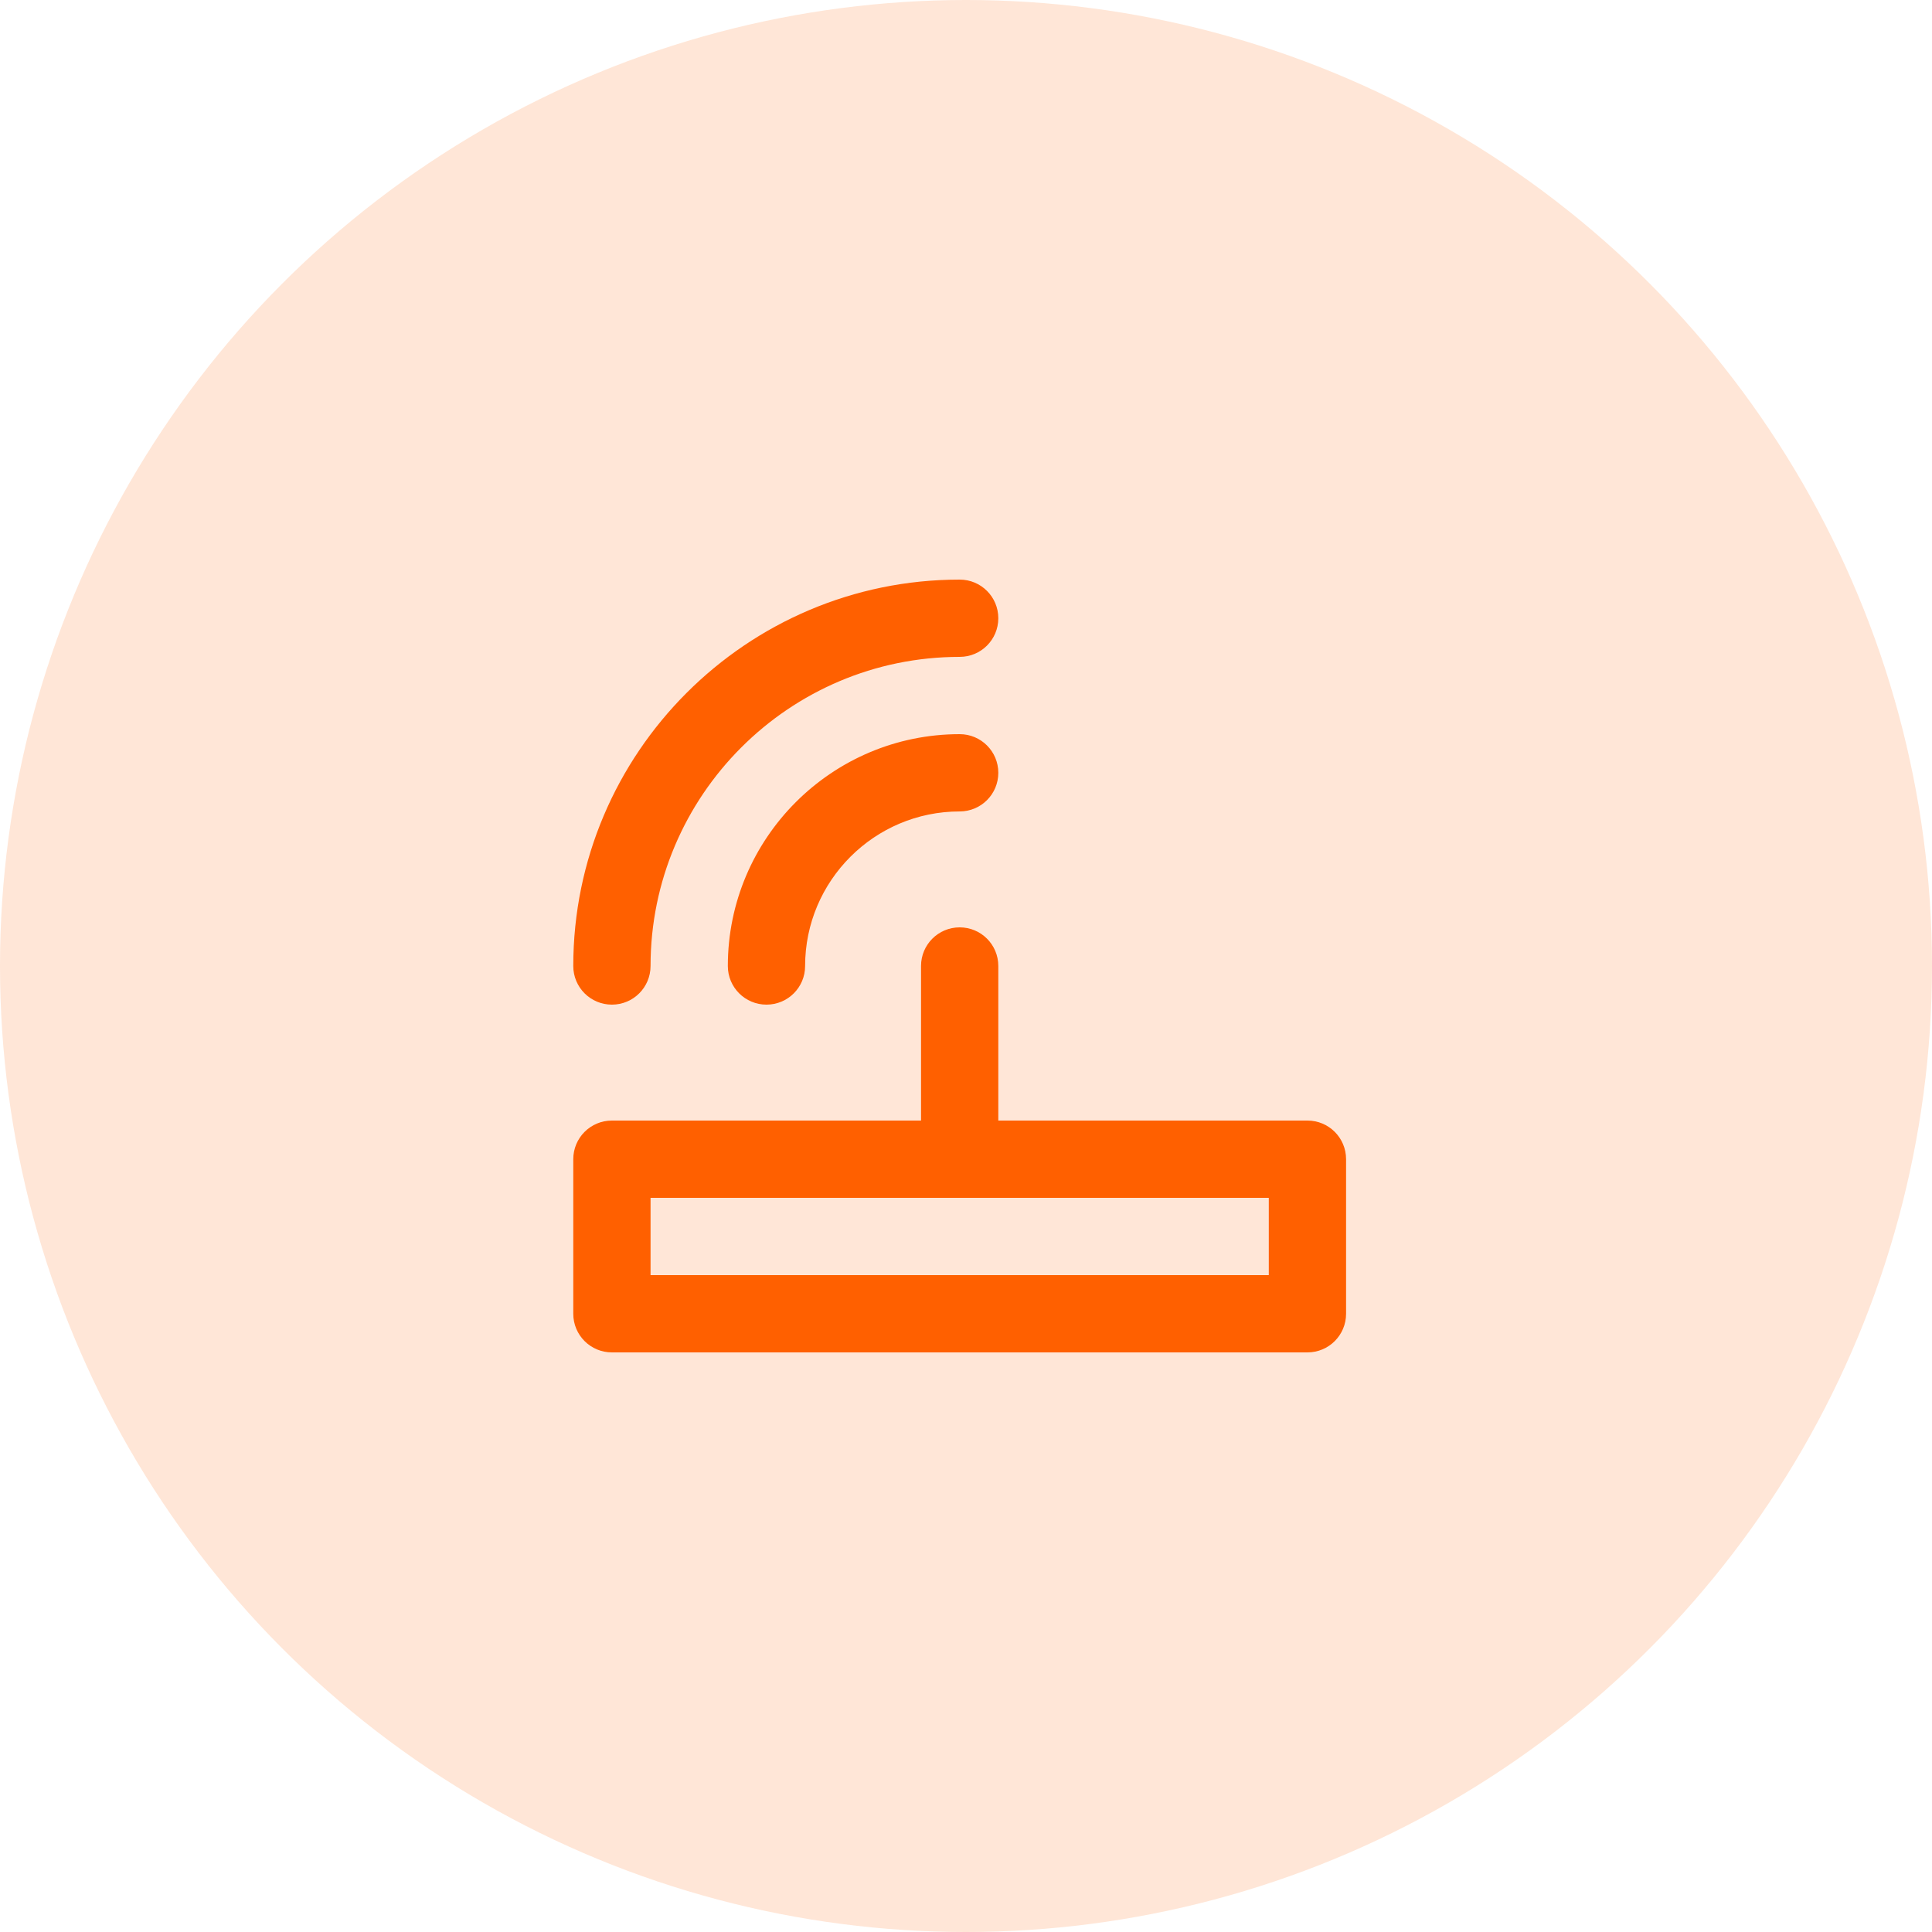 <svg width="80" height="80" viewBox="0 0 80 80" fill="none" xmlns="http://www.w3.org/2000/svg">
<circle cx="40" cy="40" r="40" fill="#FF6000" fill-opacity="0.16"/>
<path fill-rule="evenodd" clip-rule="evenodd" d="M54.138 46.4H41.338V40C41.338 39.115 40.623 38.4 39.738 38.4C38.853 38.4 38.138 39.115 38.138 40V46.4H25.338C24.453 46.4 23.738 47.115 23.738 48V54.4C23.738 55.285 24.453 56 25.338 56H54.138C55.023 56 55.738 55.285 55.738 54.4V48C55.738 47.115 55.023 46.4 54.138 46.4ZM39.738 30.4C40.623 30.4 41.338 31.115 41.338 32C41.338 32.885 40.623 33.6 39.738 33.6C36.209 33.6 33.338 36.47 33.338 40C33.338 40.885 32.623 41.6 31.738 41.6C30.854 41.6 30.138 40.885 30.138 40C30.138 34.706 34.444 30.4 39.738 30.4ZM25.338 41.6C26.223 41.6 26.938 40.885 26.938 40C26.938 32.942 32.681 27.2 39.738 27.2C40.623 27.2 41.338 26.485 41.338 25.6C41.338 24.715 40.623 24 39.738 24C30.916 24 23.738 31.178 23.738 40C23.738 40.885 24.453 41.6 25.338 41.6ZM26.938 52.8H52.538V49.6H26.938V52.8Z" fill="#FF6000"/>
<mask id="mask0_4801_4567" style="mask-type:alpha" maskUnits="userSpaceOnUse" x="23" y="24" width="33" height="32">
<path fill-rule="evenodd" clip-rule="evenodd" d="M54.138 46.4H41.338V40C41.338 39.115 40.623 38.4 39.738 38.4C38.853 38.4 38.138 39.115 38.138 40V46.4H25.338C24.453 46.4 23.738 47.115 23.738 48V54.4C23.738 55.285 24.453 56 25.338 56H54.138C55.023 56 55.738 55.285 55.738 54.4V48C55.738 47.115 55.023 46.4 54.138 46.4ZM39.738 30.4C40.623 30.4 41.338 31.115 41.338 32C41.338 32.885 40.623 33.6 39.738 33.6C36.209 33.6 33.338 36.47 33.338 40C33.338 40.885 32.623 41.6 31.738 41.6C30.854 41.6 30.138 40.885 30.138 40C30.138 34.706 34.444 30.4 39.738 30.4ZM25.338 41.6C26.223 41.6 26.938 40.885 26.938 40C26.938 32.942 32.681 27.2 39.738 27.2C40.623 27.2 41.338 26.485 41.338 25.6C41.338 24.715 40.623 24 39.738 24C30.916 24 23.738 31.178 23.738 40C23.738 40.885 24.453 41.6 25.338 41.6ZM26.938 52.8H52.538V49.6H26.938V52.8Z" fill="white"/>
</mask>
<g mask="url(#mask0_4801_4567)">
</g>
</svg>
